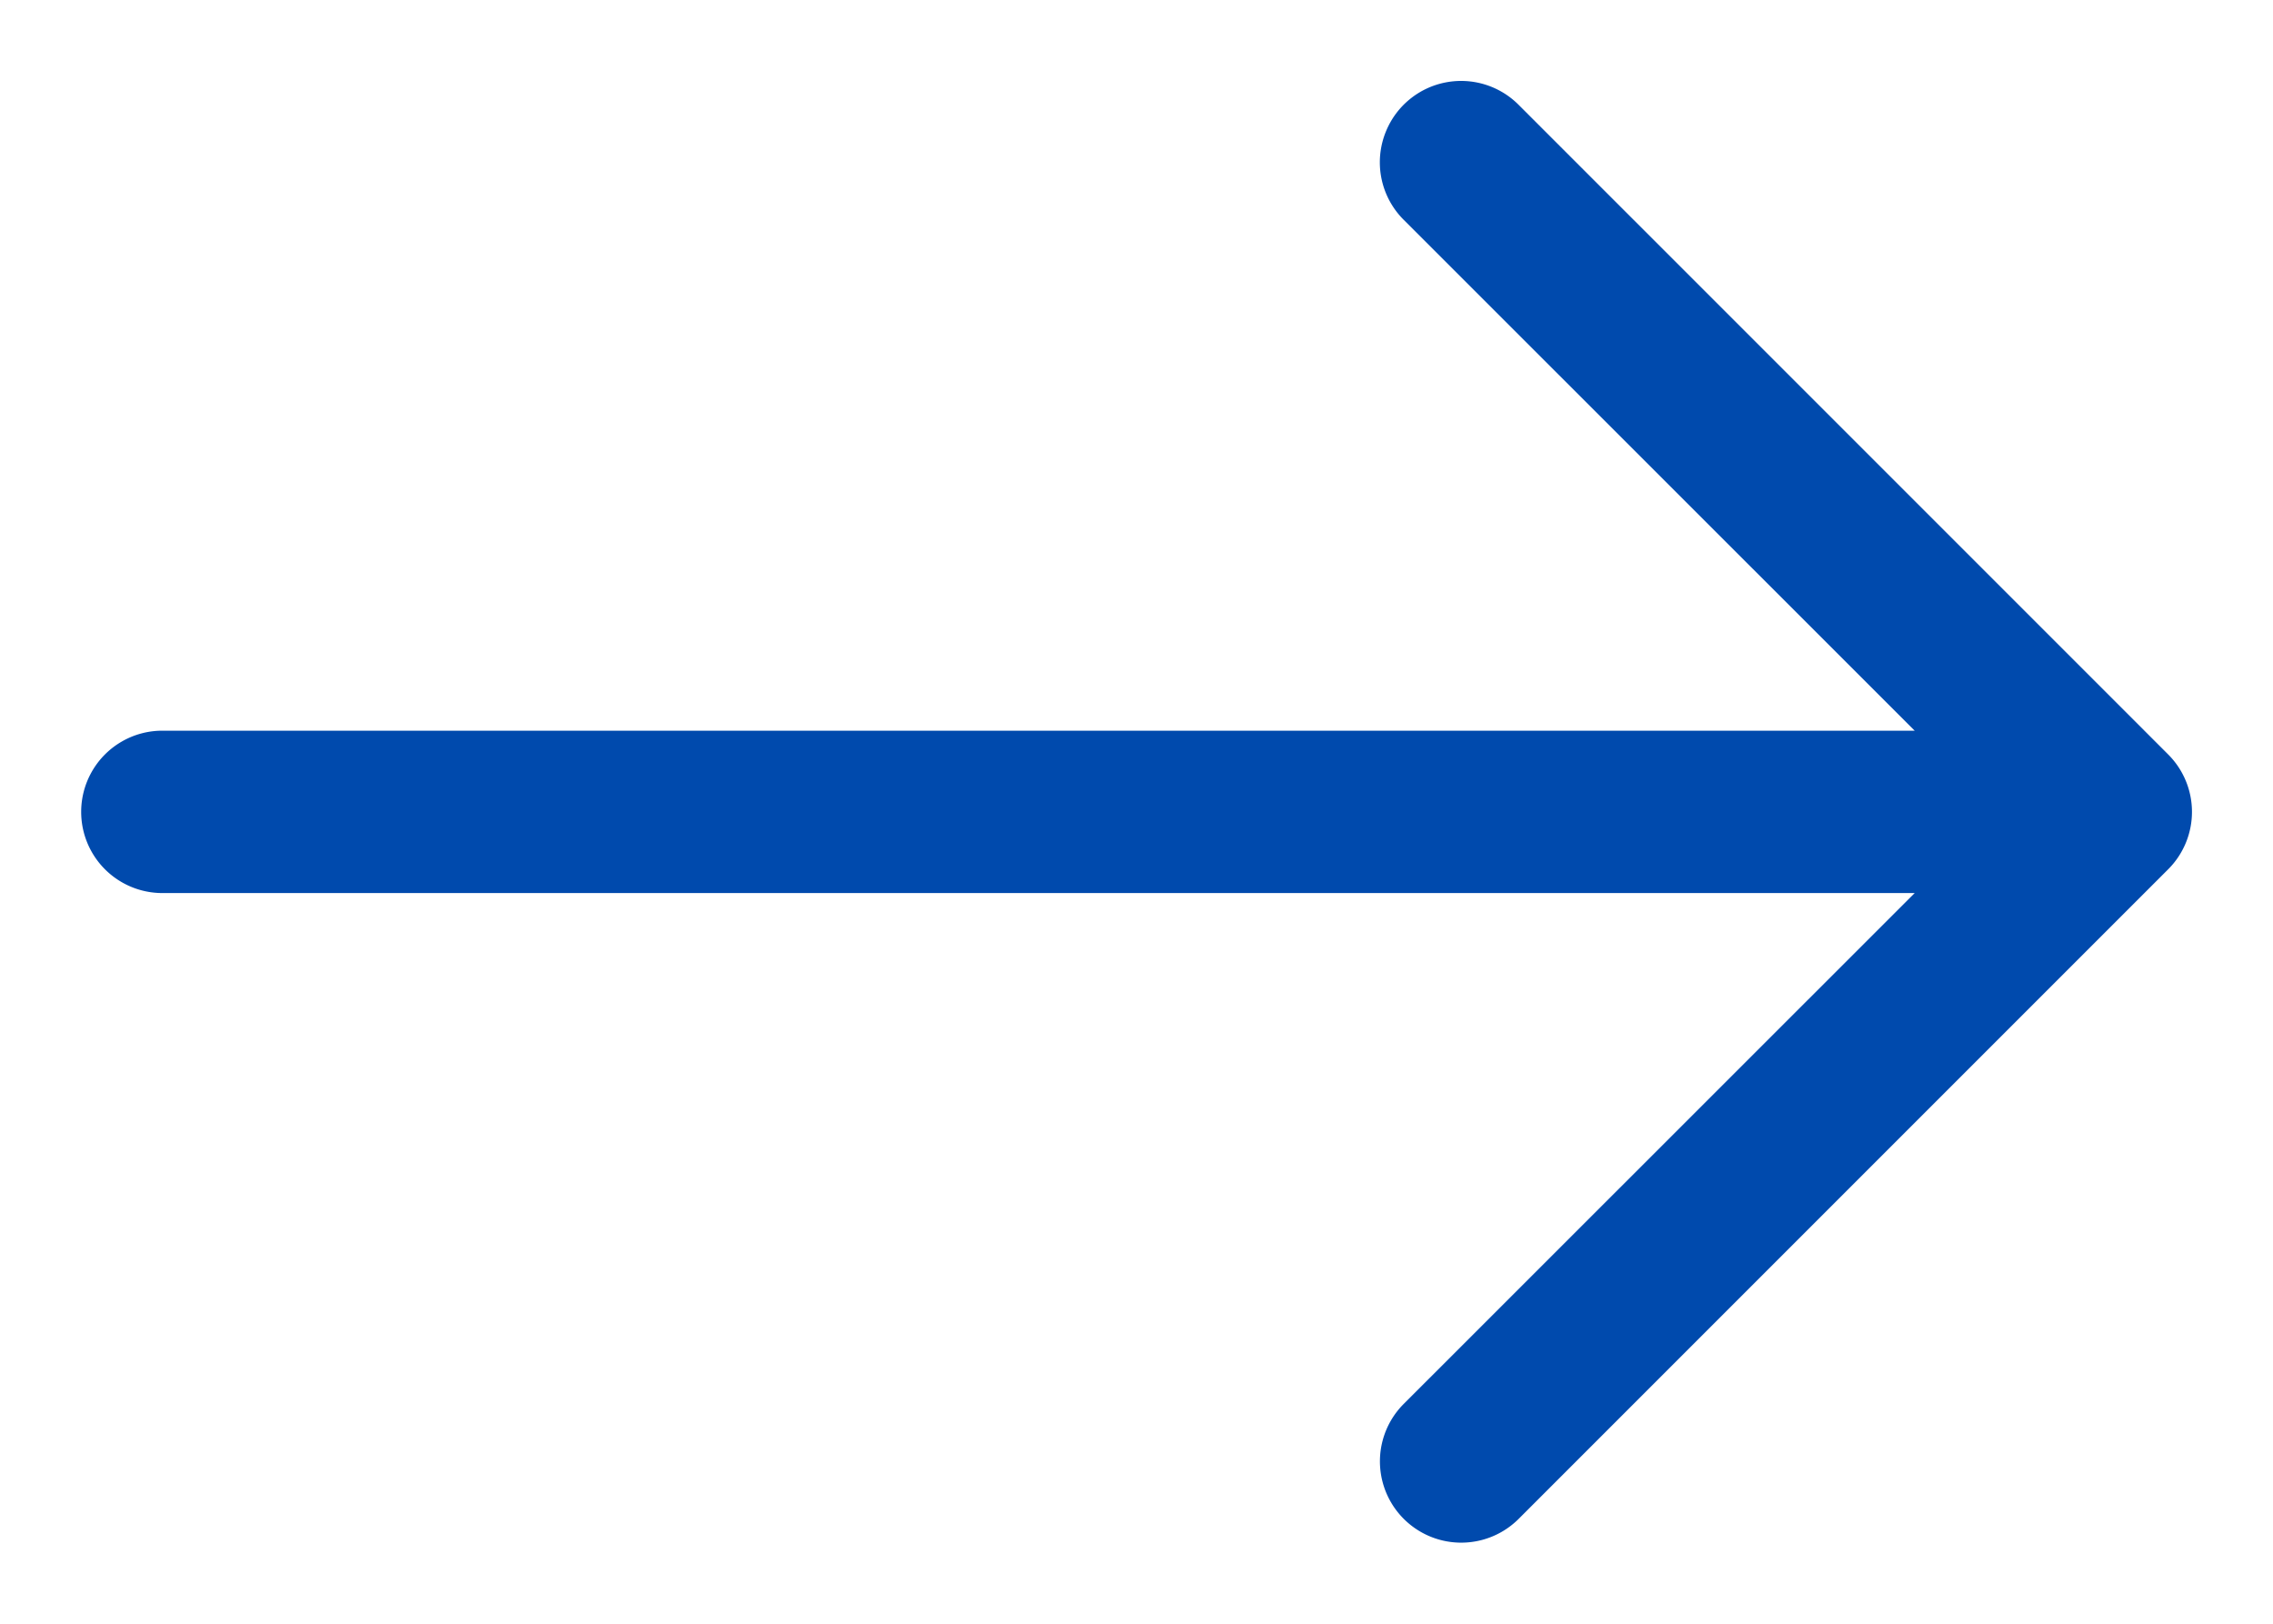<svg aria-hidden="true" fill="none" viewBox="0 0 14 10" width="15.75" height="11.25" xmlns="http://www.w3.org/2000/svg">
  <path fill="currentColor" d="M8.537.808a.5.5 0 01.817-.162l4 4a.5.5 0 010 .708l-4 4a.5.5 0 11-.708-.708L11.793 5.5H1a.5.5 0 010-1h10.793L8.646 1.354a.5.5 0 01-.109-.546z" clip-rule="evenodd" fill-rule="evenodd" style="fill: rgb(0, 74, 173);">
</path></svg>